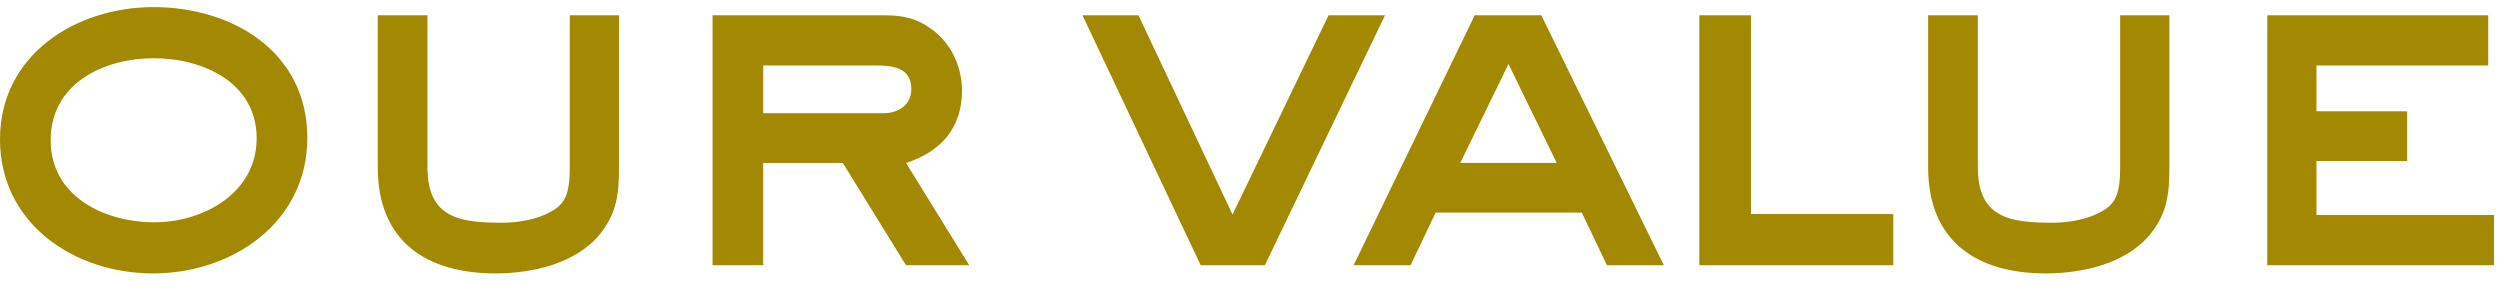 <svg width="285" height="32" viewBox="0 0 285 32" fill="none" xmlns="http://www.w3.org/2000/svg">
<path d="M284.317 30.233H258.467V1.743H283.657V7.463H264.077V12.688H274.417V18.353H264.077V24.513H284.317V30.233Z" fill="#A38801"/>
<path d="M247.307 19.068C247.307 22.038 247.087 24.238 245.162 26.658C242.412 30.068 237.407 31.168 233.227 31.168C225.307 31.168 219.807 27.483 219.807 19.068V1.743H225.472V19.068C225.472 24.898 229.212 25.393 234.052 25.393C235.812 25.393 238.012 25.008 239.552 24.128C241.147 23.248 241.697 22.148 241.697 19.068V1.743H247.307V19.068Z" fill="#A38801"/>
<path d="M215.835 30.233H193.725V1.743H199.61V24.403H215.835V30.233Z" fill="#A38801"/>
<path d="M189.678 30.233H183.188L180.328 24.238H163.663L160.803 30.233H154.313L168.118 1.743H175.708L189.678 30.233ZM177.468 18.573L171.968 7.298L166.468 18.573H177.468Z" fill="#A38801"/>
<path d="M157.889 1.743L144.194 30.233H136.879L123.404 1.743H129.784L140.509 24.458L151.454 1.743H157.889Z" fill="#A38801"/>
<path d="M110.49 30.233H103.285L96.081 18.573H87.005V30.233H81.231V1.743H100.7C102.845 1.743 104.385 2.018 106.145 3.283C108.4 4.878 109.665 7.573 109.665 10.323C109.665 14.613 107.245 17.308 103.285 18.573L110.49 30.233ZM103.89 10.158C103.89 7.628 101.69 7.463 99.71 7.463H87.005V12.908H100.7C102.405 12.908 103.89 11.973 103.89 10.158Z" fill="#A38801"/>
<path d="M70.565 19.068C70.565 22.038 70.345 24.238 68.42 26.658C65.67 30.068 60.665 31.168 56.485 31.168C48.565 31.168 43.065 27.483 43.065 19.068V1.743H48.73V19.068C48.73 24.898 52.47 25.393 57.31 25.393C59.07 25.393 61.27 25.008 62.81 24.128C64.405 23.248 64.955 22.148 64.955 19.068V1.743H70.565V19.068Z" fill="#A38801"/>
<path d="M35.035 15.714C35.035 25.394 26.455 31.169 17.435 31.169C8.47 31.169 0 25.504 0 15.879C0 6.254 8.635 0.809 17.49 0.809C26.455 0.809 35.035 5.869 35.035 15.714ZM29.26 15.769C29.26 9.389 23.1 6.639 17.545 6.639C11.825 6.639 5.775 9.499 5.775 15.989C5.775 22.424 11.935 25.339 17.6 25.339C23.21 25.339 29.26 21.984 29.26 15.769Z" fill="#A38801"/>
</svg>
